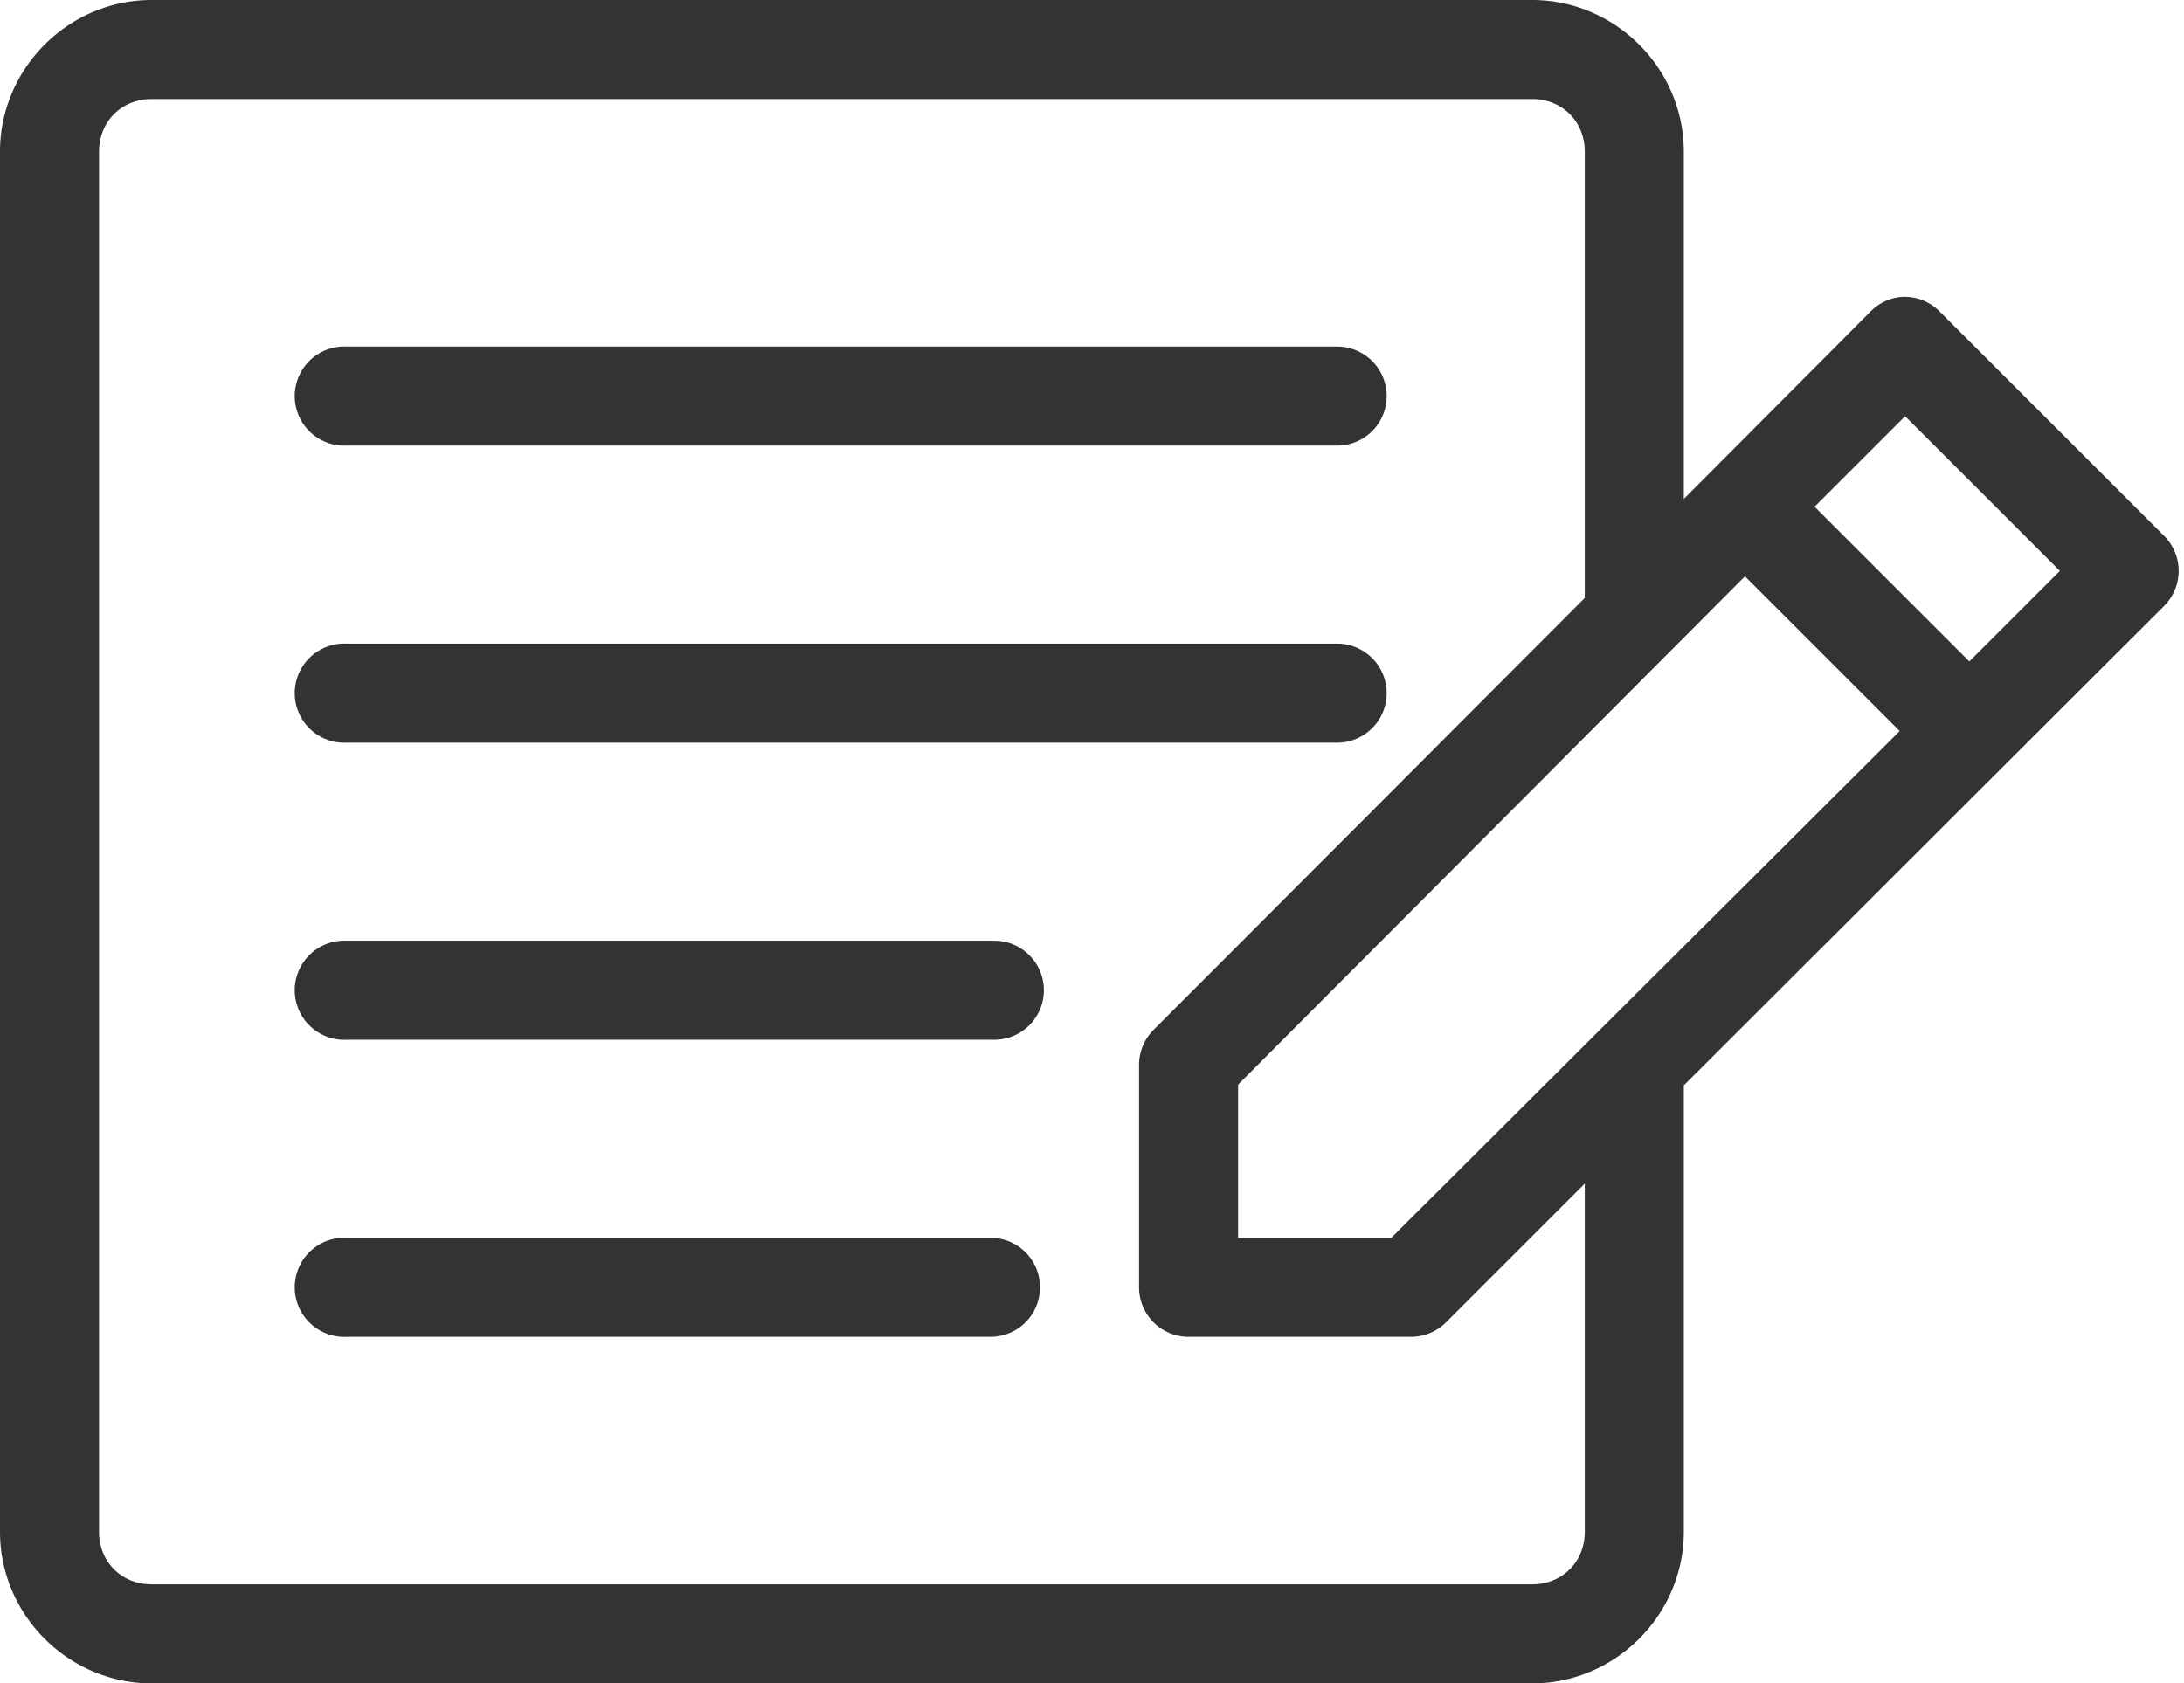 <?xml version="1.0" encoding="UTF-8" standalone="no"?><svg xmlns="http://www.w3.org/2000/svg" xmlns:xlink="http://www.w3.org/1999/xlink" fill="#333333" height="68" preserveAspectRatio="xMidYMid meet" version="1" viewBox="6.0 16.0 88.2 68.0" width="88.2" zoomAndPan="magnify"><g id="change1_1"><path color="#333333" d="M 12.125 16 C 8.766 16 6 18.766 6 22.125 L 6 77.875 C 6 81.234 8.766 84 12.125 84 L 67.875 84 C 71.234 84 74 81.234 74 77.875 L 74 59.844 L 93.406 40.469 A 2 2 0 0 0 93.406 37.656 L 84.344 28.594 A 2 2 0 0 0 82.719 28 A 2 2 0 0 0 81.531 28.594 L 74 36.156 L 74 22.125 C 74 18.766 71.234 16 67.875 16 L 12.125 16 z M 12.125 20 L 67.875 20 C 69.092 20 70 20.908 70 22.125 L 70 40.156 L 52.594 57.594 A 2 2 0 0 0 52 59 L 52 68 A 2 2 0 0 0 54 70 L 63 70 A 2 2 0 0 0 64.406 69.406 L 70 63.812 L 70 77.875 C 70 79.092 69.092 80 67.875 80 L 12.125 80 C 10.908 80 10 79.092 10 77.875 L 10 22.125 C 10 20.908 10.908 20 12.125 20 z M 19.812 30 A 2.002 2.002 0 1 0 20 34 L 60 34 A 2 2 0 1 0 60 30 L 20 30 A 2 2 0 0 0 19.812 30 z M 82.938 32.812 L 89.188 39.062 L 85.531 42.719 L 79.281 36.469 L 82.938 32.812 z M 76.469 39.281 L 82.719 45.531 L 62.188 66 L 56 66 L 56 59.812 L 76.469 39.281 z M 19.812 42 A 2.002 2.002 0 1 0 20 46 L 60 46 A 2 2 0 1 0 60 42 L 20 42 A 2 2 0 0 0 19.812 42 z M 19.812 54 A 2.002 2.002 0 1 0 20 58 L 46.156 58 A 2 2 0 1 0 46.156 54 L 20 54 A 2 2 0 0 0 19.812 54 z M 19.812 66 A 2.002 2.002 0 1 0 20 70 L 46 70 A 2 2 0 1 0 46 66 L 20 66 A 2 2 0 0 0 19.812 66 z" font-family="Sans" font-weight="400" overflow="visible" style="text-indent:0;text-align:start;line-height:normal;text-transform:none;block-progression:tb;marker:none;-inkscape-font-specification:Sans"/></g></svg>